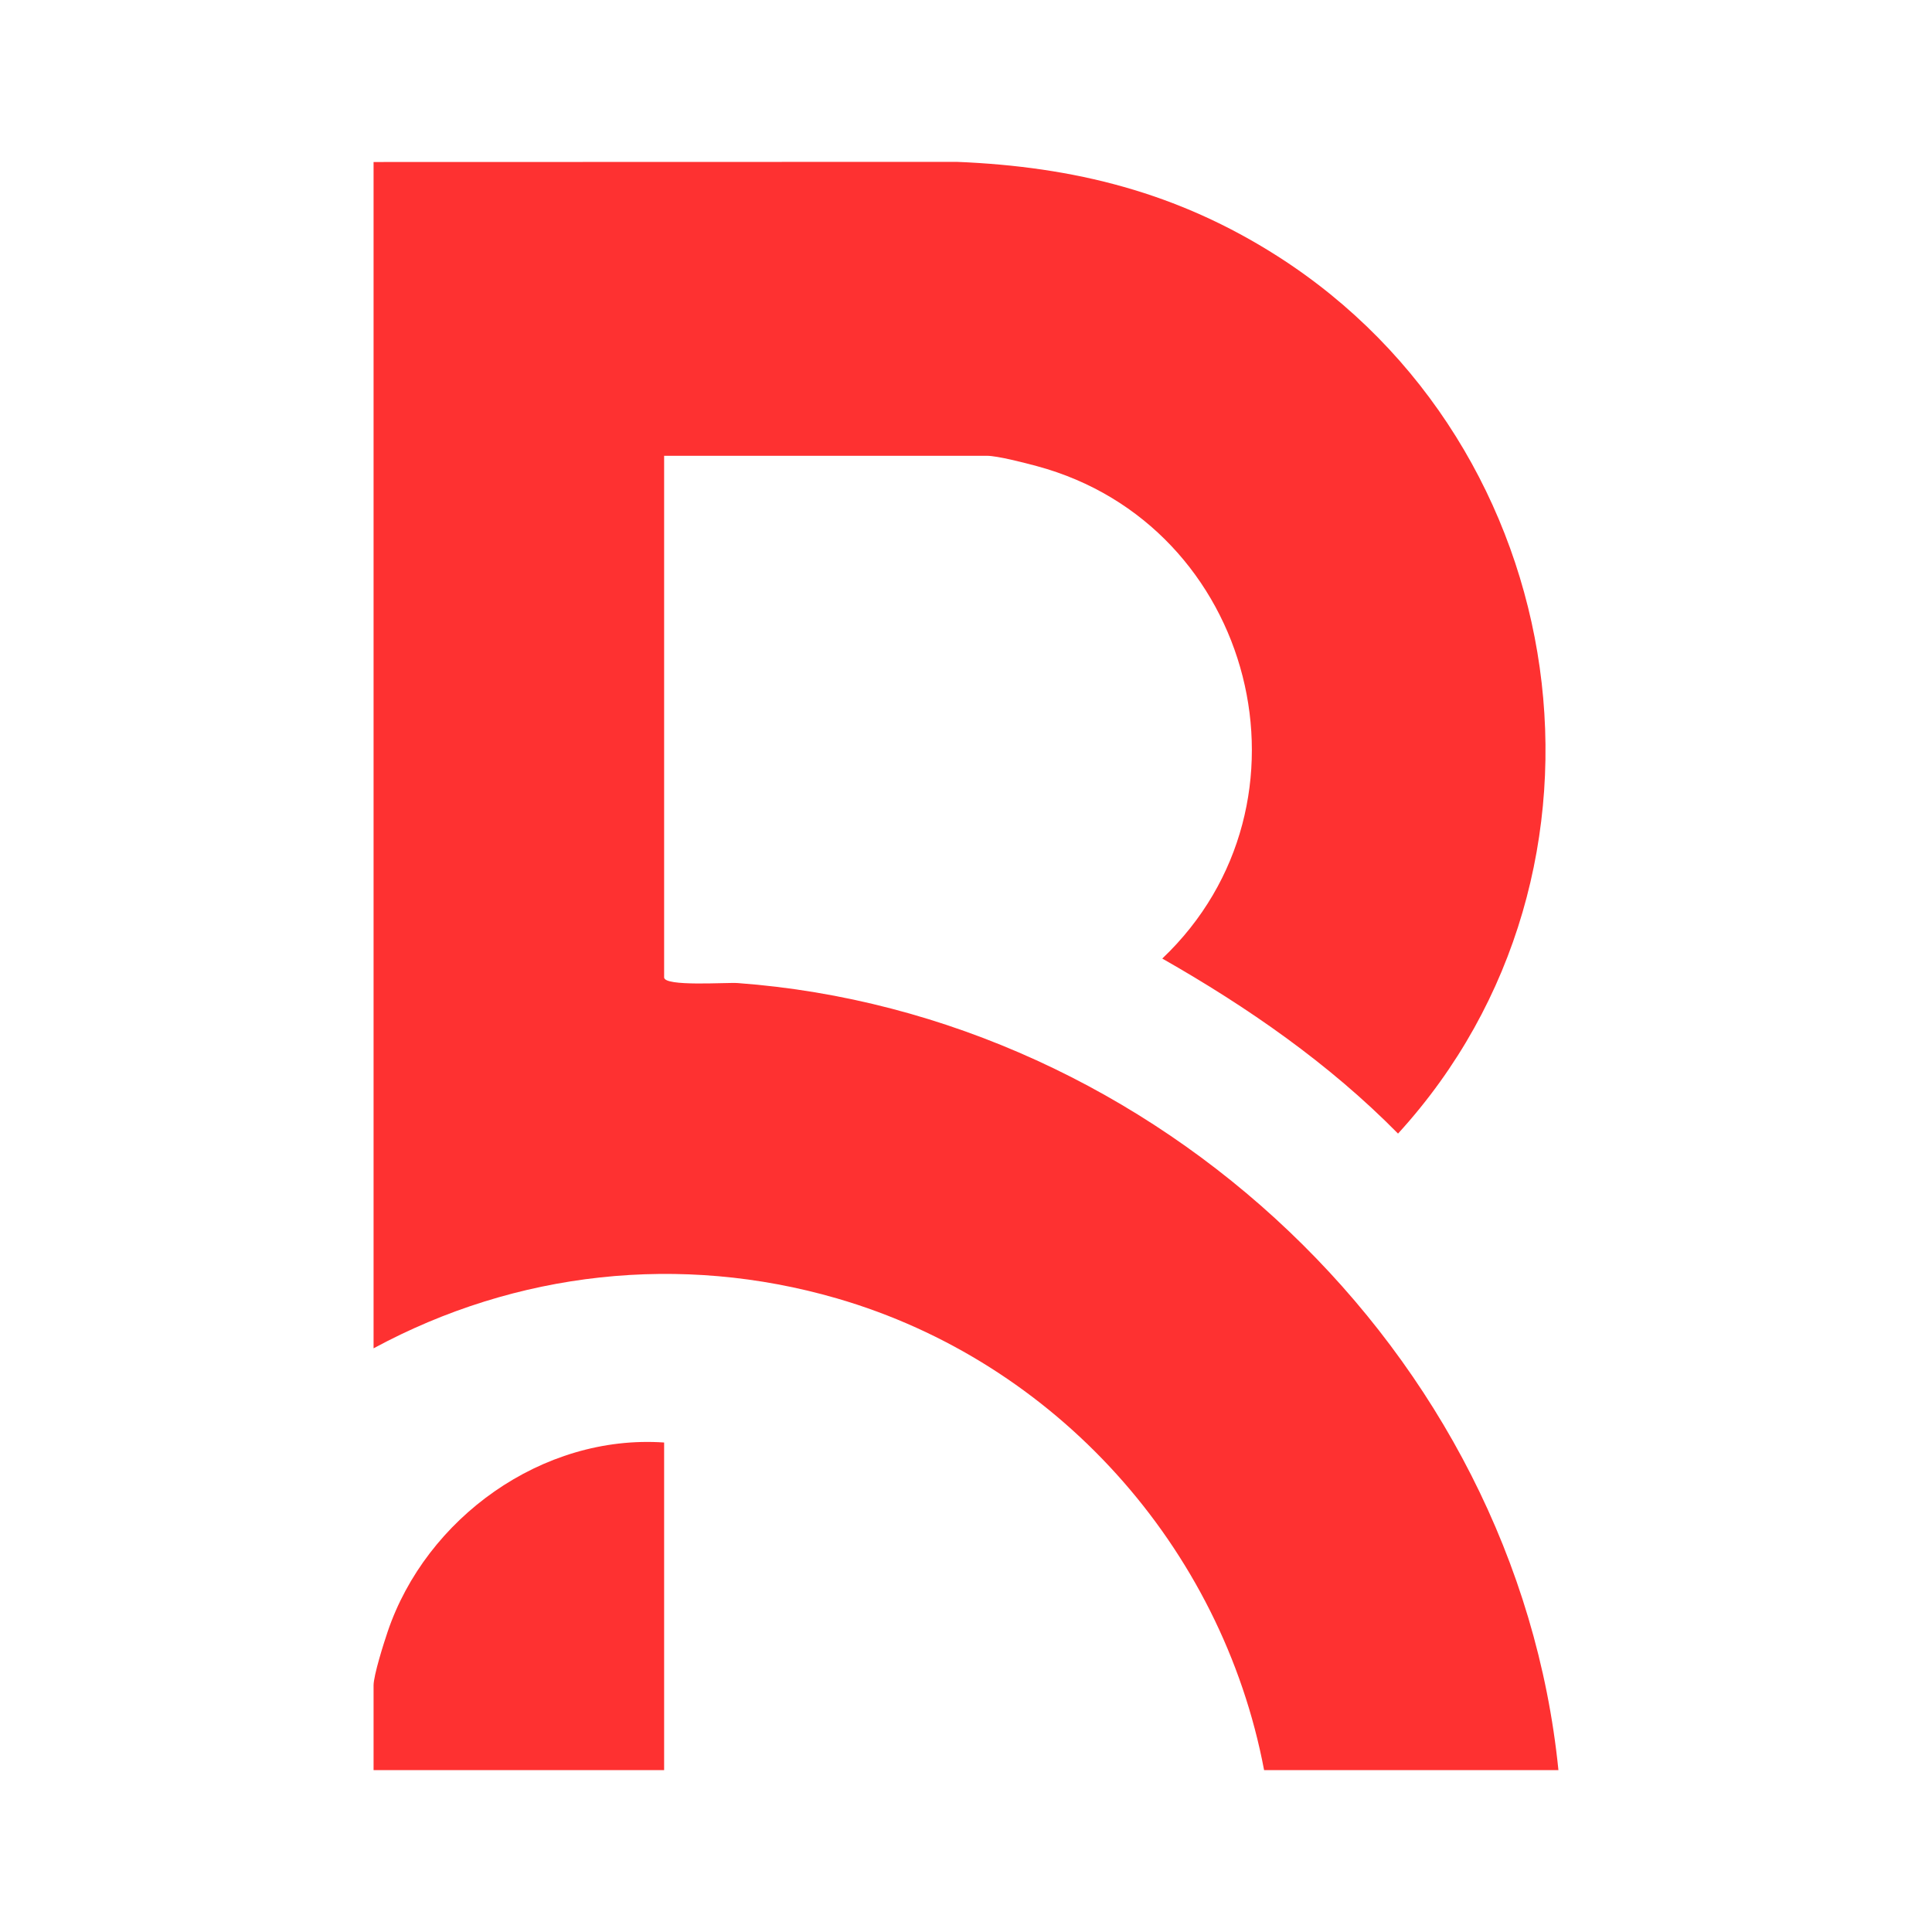<?xml version="1.0" encoding="UTF-8"?>
<svg id="Capa_1" data-name="Capa 1" xmlns="http://www.w3.org/2000/svg" viewBox="0 0 384 384">
  <defs>
    <style>
      .cls-1 {
        fill: #fe3131;
      }
    </style>
  </defs>
  <path class="cls-1" d="M132,90.59v103.67c0,1.89,12.43.97,14.62,1.13,83.12,6.13,154.76,73.35,163.13,156.44h-58.5c-8.4-44.38-41.44-81.17-84.93-93.77-31.06-9-63.73-5.39-92.07,9.93V32.2l115.91-.03c23.38.94,43.91,6.09,63.73,18.73,59.32,37.82,71.73,122.17,23.98,174.41-13.71-13.92-29.9-25.14-46.86-34.79,32.48-30.84,18.4-86.21-24.94-97.88-2.39-.64-7.78-2.05-9.95-2.05h-64.12Z"/>
  <path class="cls-1" d="M132,286.71v65.12h-57.75v-16.84c0-2,2.02-8.39,2.8-10.68,7.64-22.58,30.73-39.27,54.95-37.6Z"/>
</svg>
